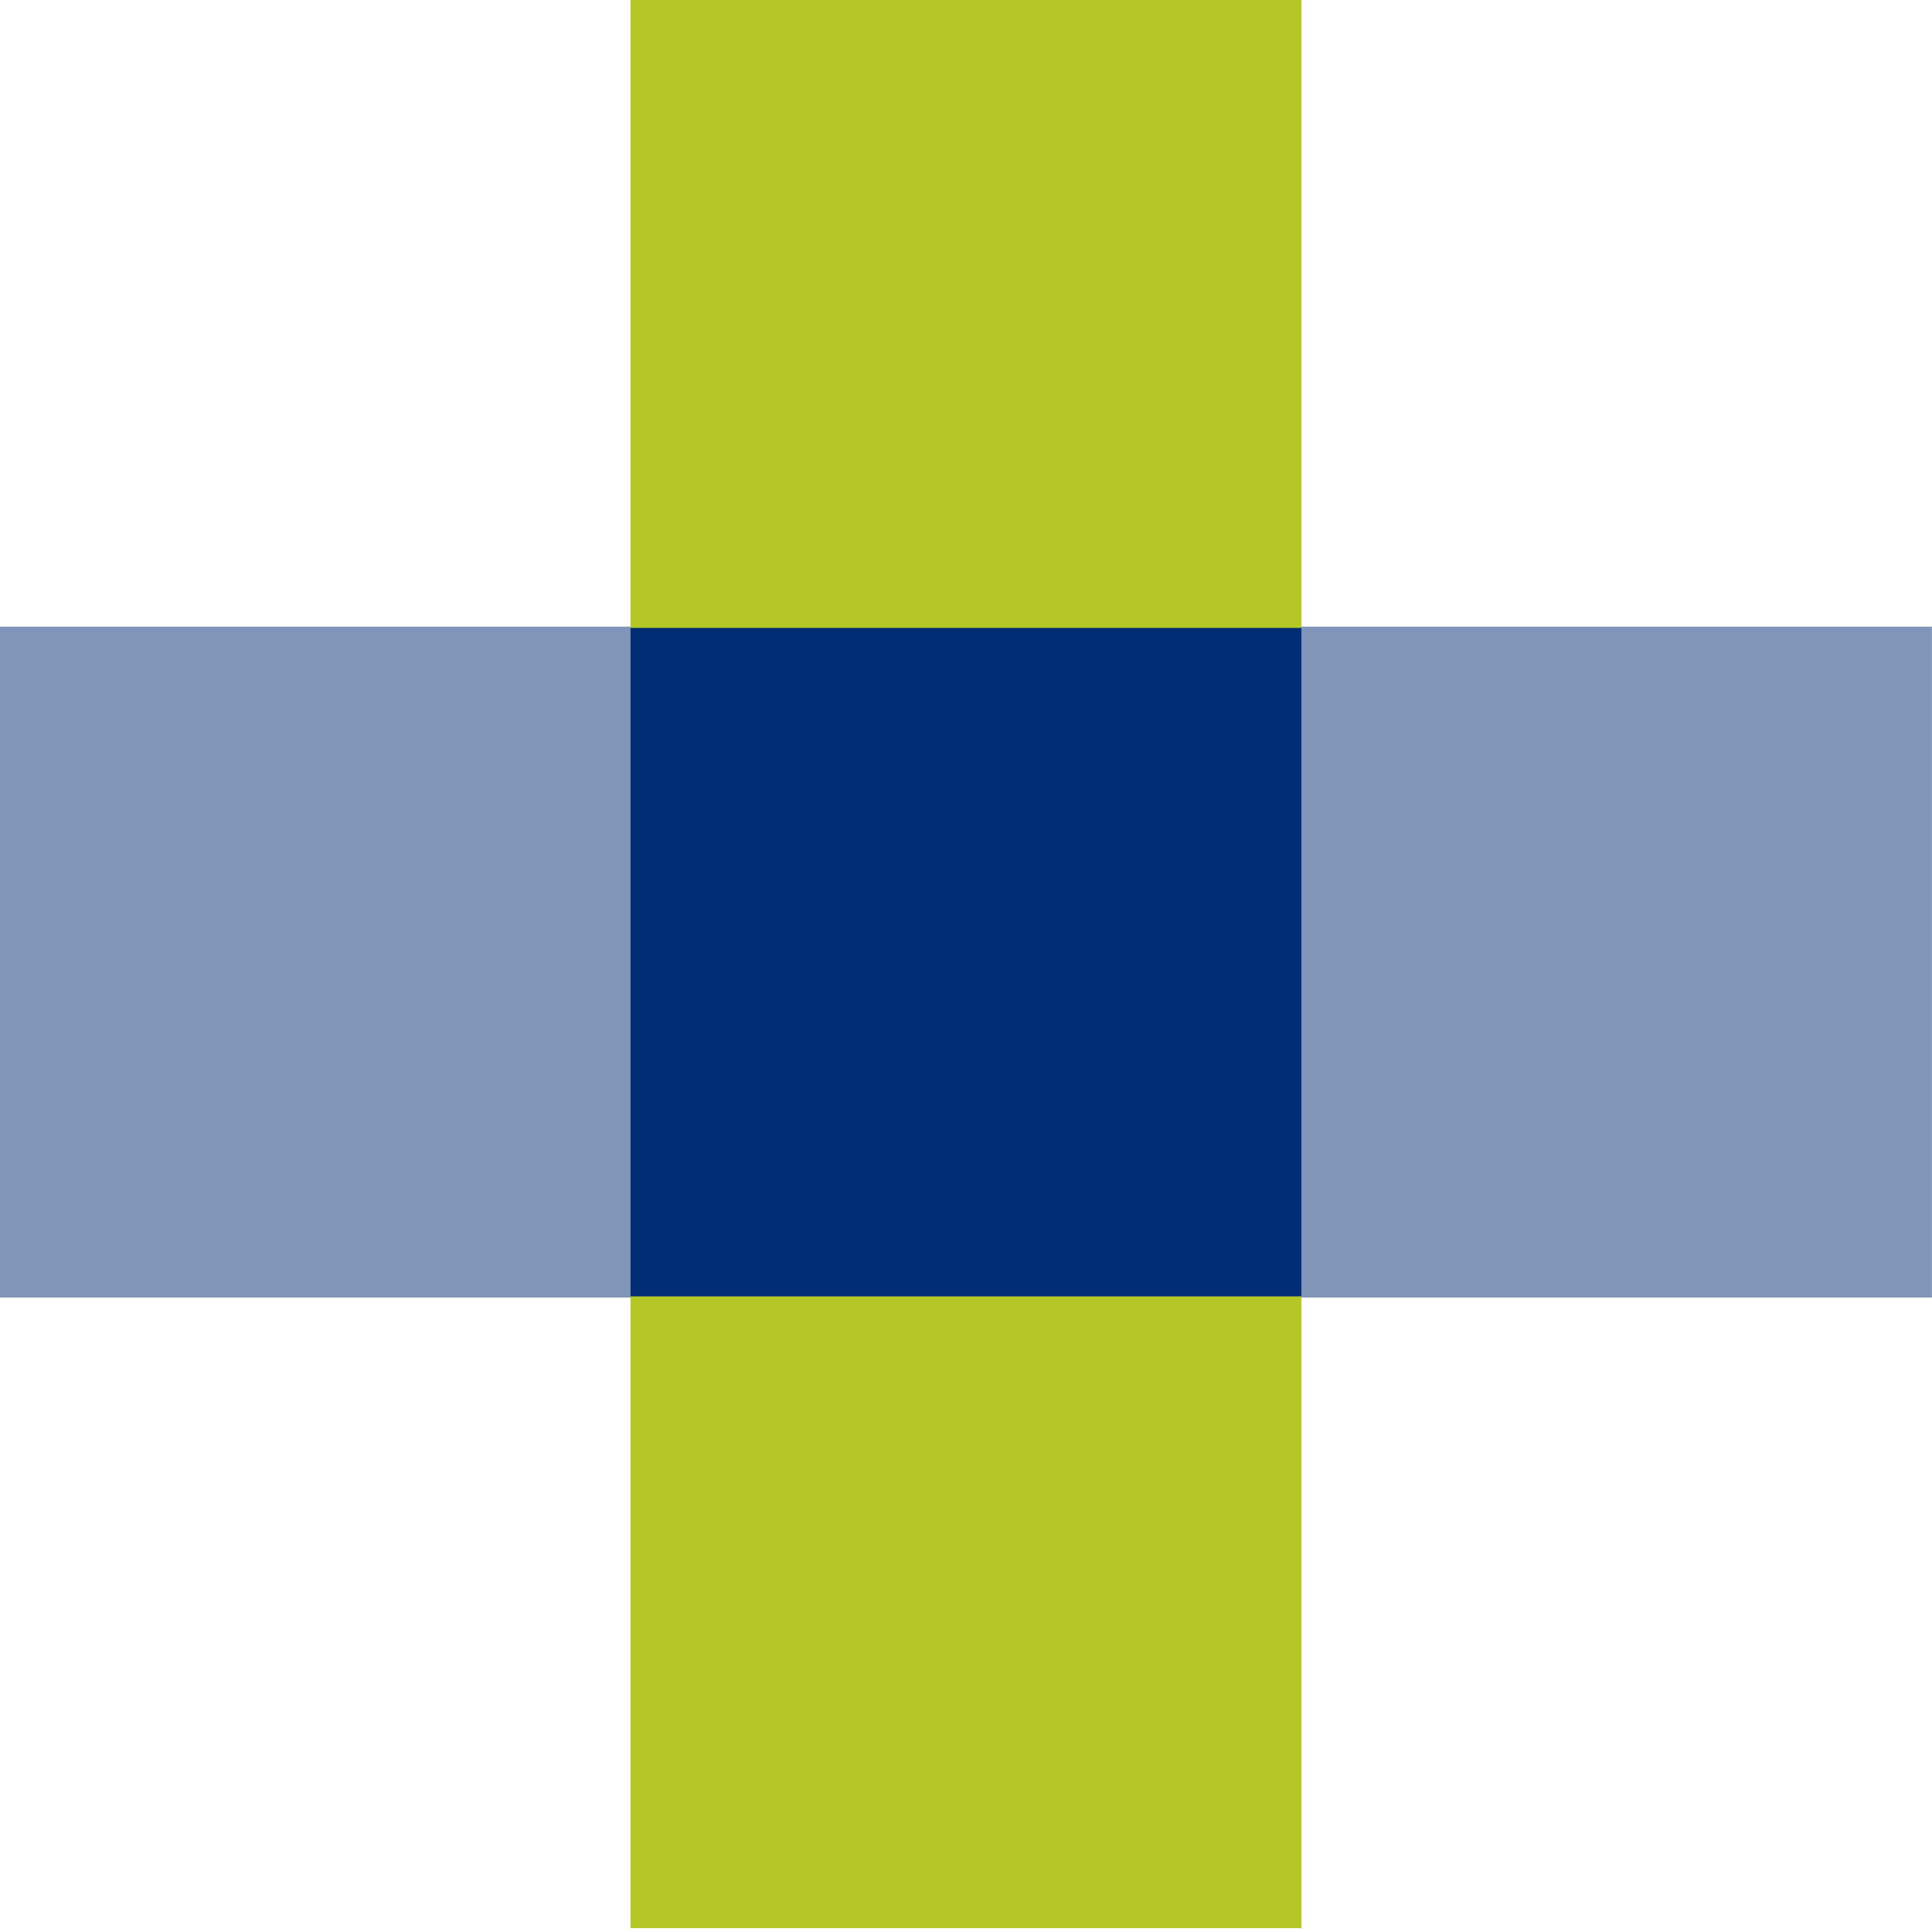 <?xml version="1.0" encoding="UTF-8"?>
<svg xmlns="http://www.w3.org/2000/svg" id="Layer_1" data-name="Layer 1" viewBox="0 0 200 200">
  <defs>
    <style>
      .cls-1 {
        fill: #002d74;
      }

      .cls-2 {
        fill: #8096b9;
      }

      .cls-3 {
        fill: #b5c627;
      }
    </style>
  </defs>
  <rect class="cls-2" x="65.27" y="-.41" width="69.45" height="200.01" transform="translate(.39 199.59) rotate(-90)"></rect>
  <rect class="cls-3" x="65.27" y="-.41" width="69.45" height="200.01"></rect>
  <rect class="cls-1" x="65.27" y="65" width="69.45" height="69.2"></rect>
</svg>
